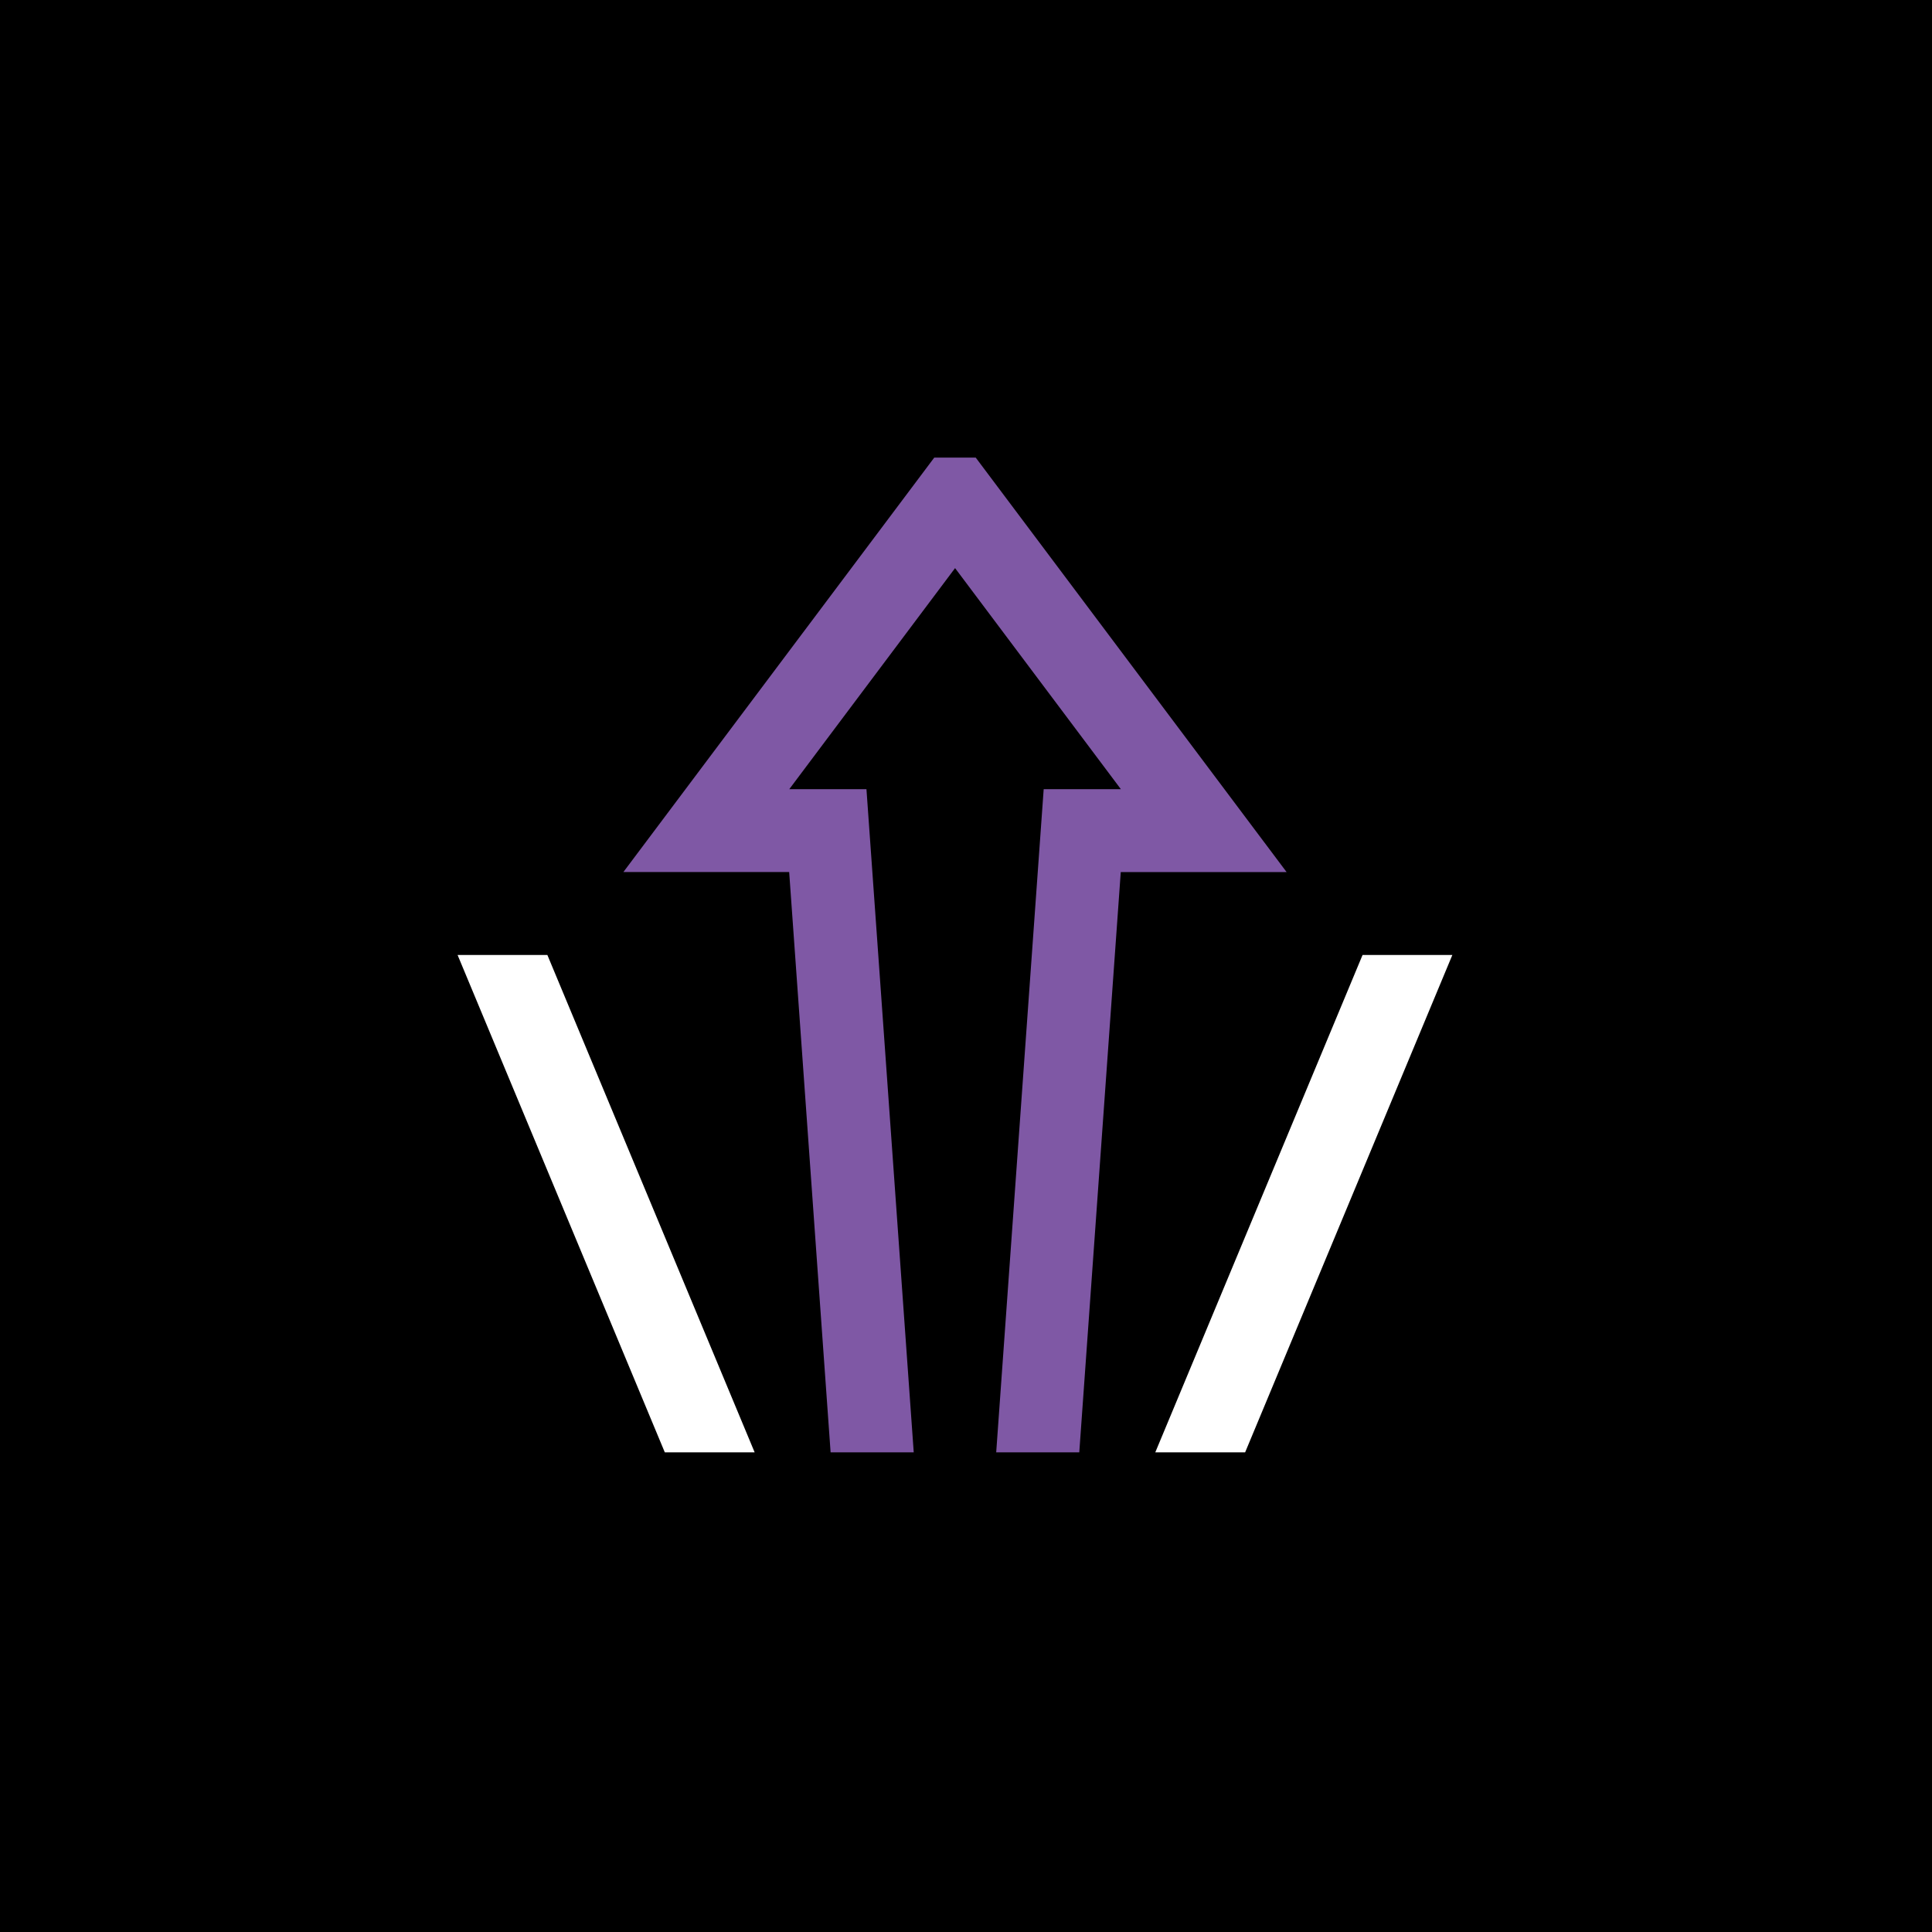 <svg xmlns="http://www.w3.org/2000/svg" width="38" height="38" viewBox="0 0 38 38"><g transform="translate(-762 -793)"><g transform="translate(455 -164)"><g transform="translate(0 -62)"><rect width="38" height="38" transform="translate(307 1019)"/></g></g><g transform="translate(761 792)"><path d="M29.044,29.566H27.409l-.815-11.414H23.333L29.448,10h.815l6.115,8.153H33.116L32.3,29.566H30.666L31.6,16.522h1.518l-3.261-4.348-3.261,4.348h1.518Z" transform="translate(-10.072)" fill="#7f58a5"/><path d="M66.109,59.783h1.767L71.952,50H70.186Z" transform="translate(-42.386 -30.217)" fill="#fff"/><path d="M15.843,59.783H14.076L10,50h1.766Z" transform="translate(0 -30.217)" fill="#fff"/></g></g></svg>